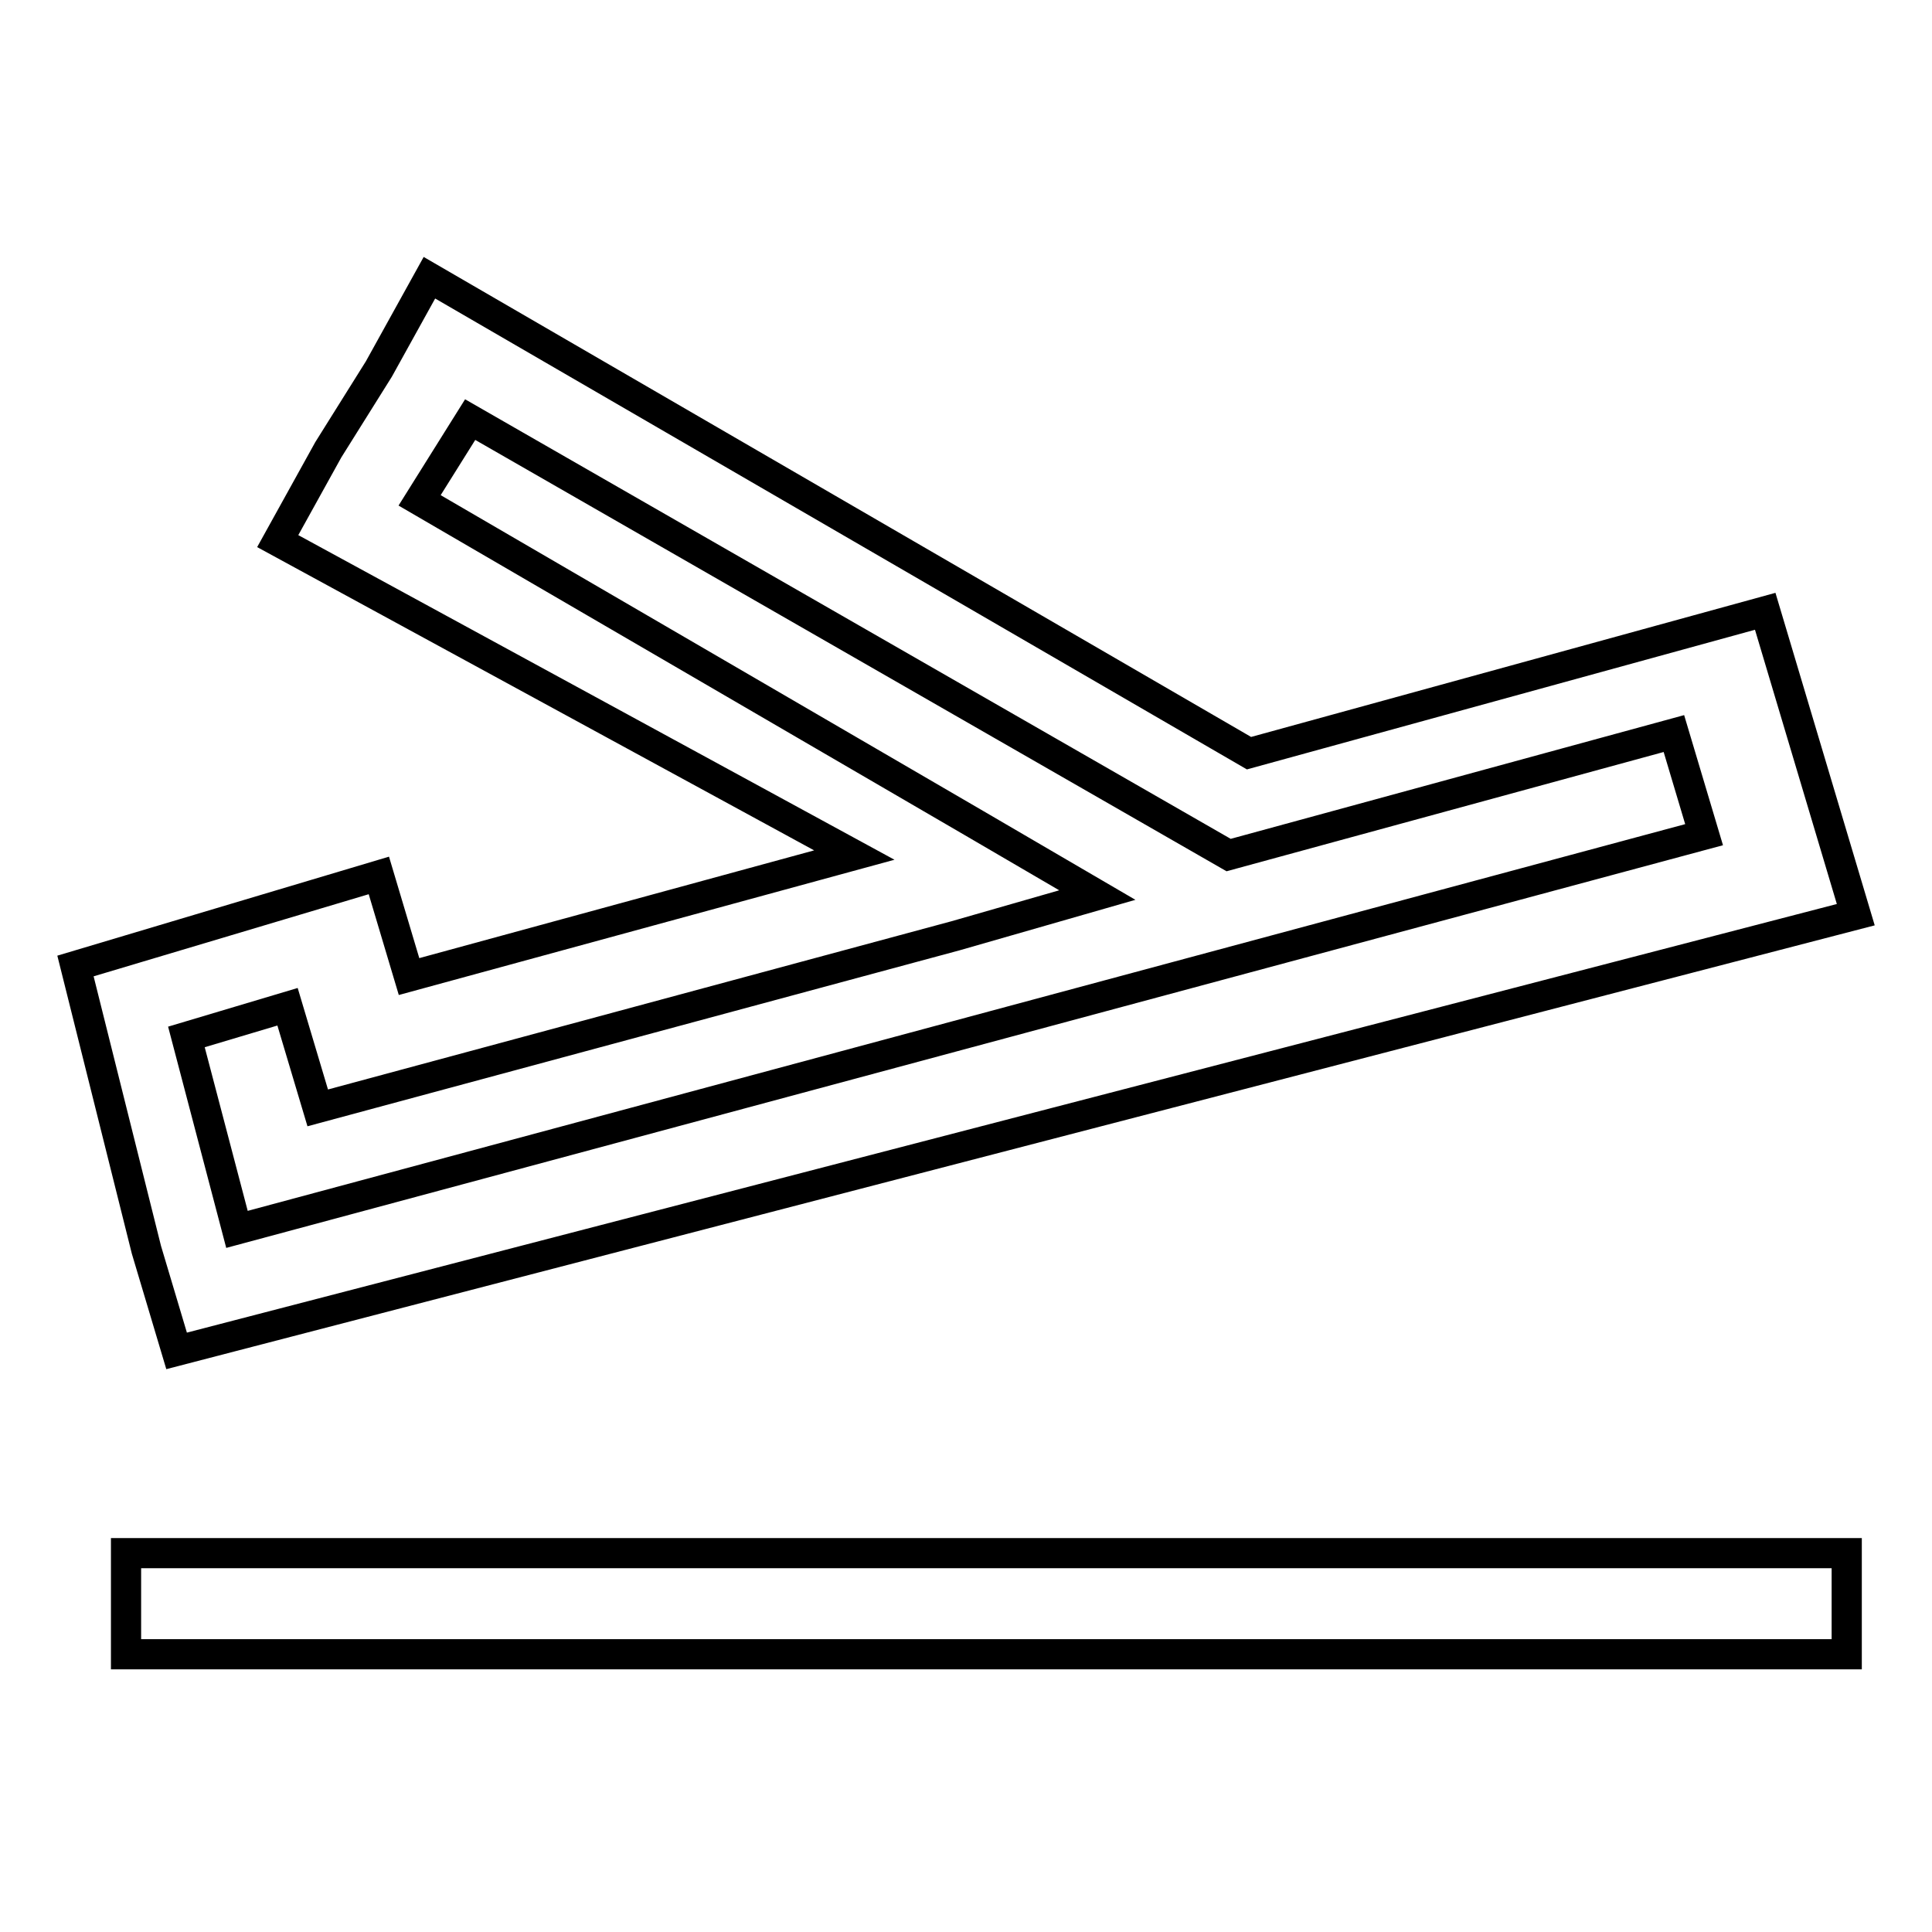 <?xml version="1.0" encoding="utf-8"?>
<!-- Svg Vector Icons : http://www.onlinewebfonts.com/icon -->
<!DOCTYPE svg PUBLIC "-//W3C//DTD SVG 1.1//EN" "http://www.w3.org/Graphics/SVG/1.1/DTD/svg11.dtd">
<svg version="1.1" xmlns="http://www.w3.org/2000/svg" xmlns:xlink="http://www.w3.org/1999/xlink" x="0px" y="0px" viewBox="0 0 256 256" enable-background="new 0 0 256 256" xml:space="preserve">
<g> <path stroke-width="4" fill-opacity="0" stroke="#000000"  d="M62.3,55.6l-6.7,10.7l73.7,42.9l16.1,9.4l-18.8,5.4l-84.5,22.8l-4-13.4l-13.4,4l6.7,25.5l194.4-52.3 l-4-13.4l-59,16.1L62.3,55.6z M50.2,48.9l6.7-12.1l108.6,63l68.4-18.8l4,13.4l4,13.4l4,13.4L23.4,179l-4-13.4L10,128l13.4-4l13.4-4 l13.4-4l4,13.4l59-16.1L36.8,71.7l6.7-12.1L50.2,48.9z M244.7,219.2h-228v-13.4h228V219.2z"/></g>
</svg>